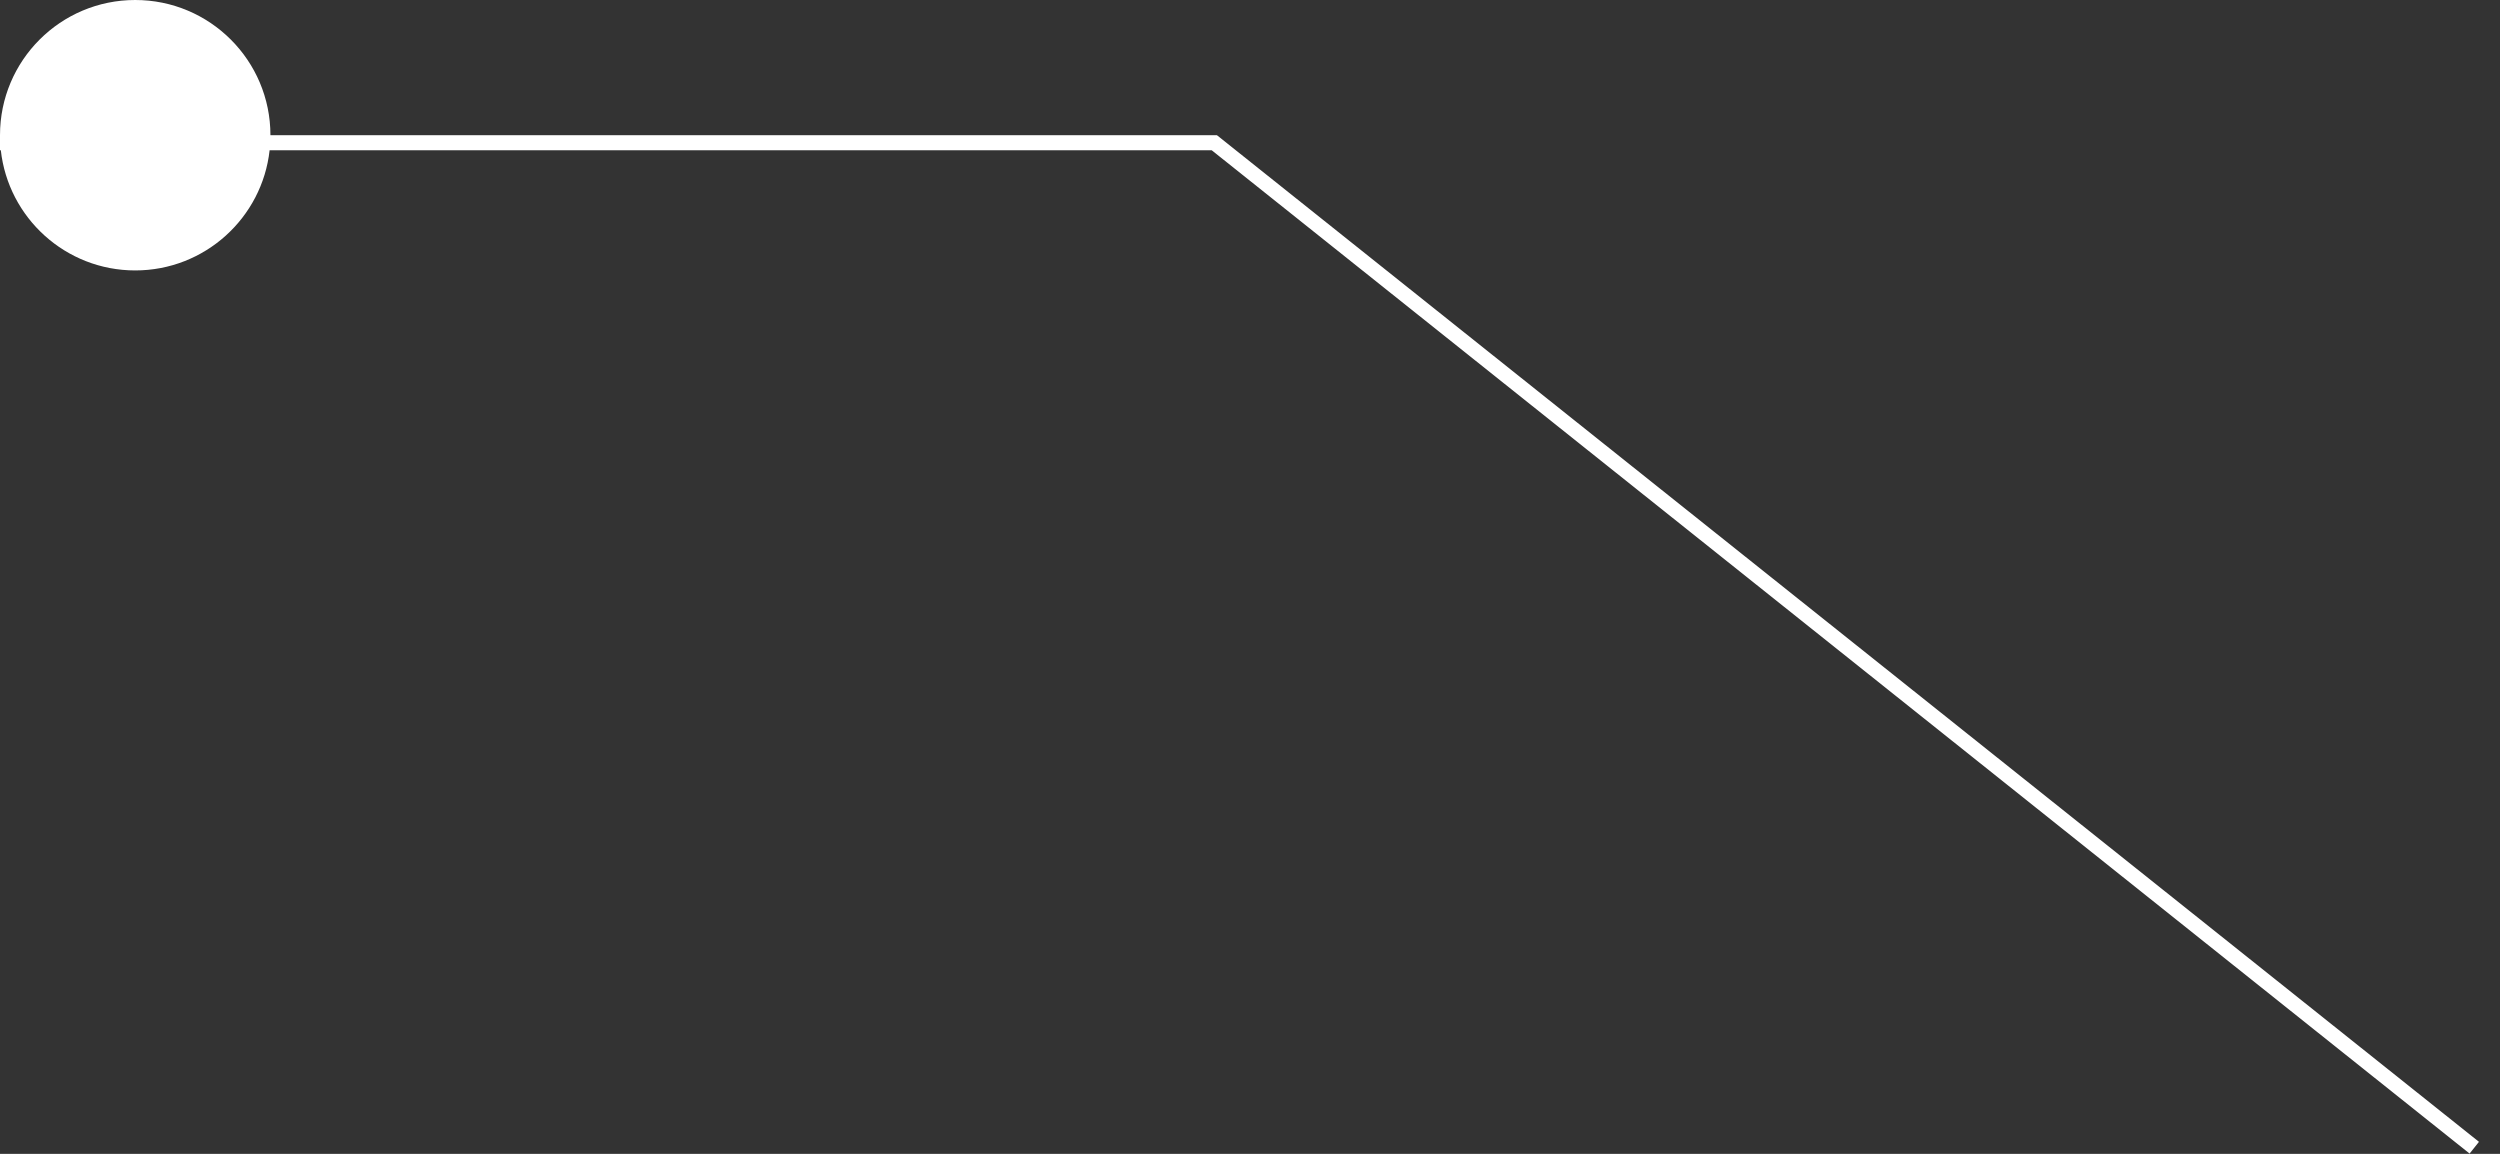 <?xml version="1.0" encoding="UTF-8"?> <svg xmlns="http://www.w3.org/2000/svg" width="104" height="48" viewBox="0 0 104 48" fill="none"><rect x="0" y="0" width="104" height="48" fill="#333333" stroke="none"/><path d="M11.25 5.625H50.625L103.125 47.5L102.735 47.989L50.406 6.25L11.216 6.25C10.905 9.062 8.52 11.25 5.625 11.25C2.73 11.25 0.345 9.062 0.034 6.25H0V5.625C0 2.518 2.518 0 5.625 0C8.732 0 11.25 2.518 11.25 5.625Z" fill="white"></path></svg> 